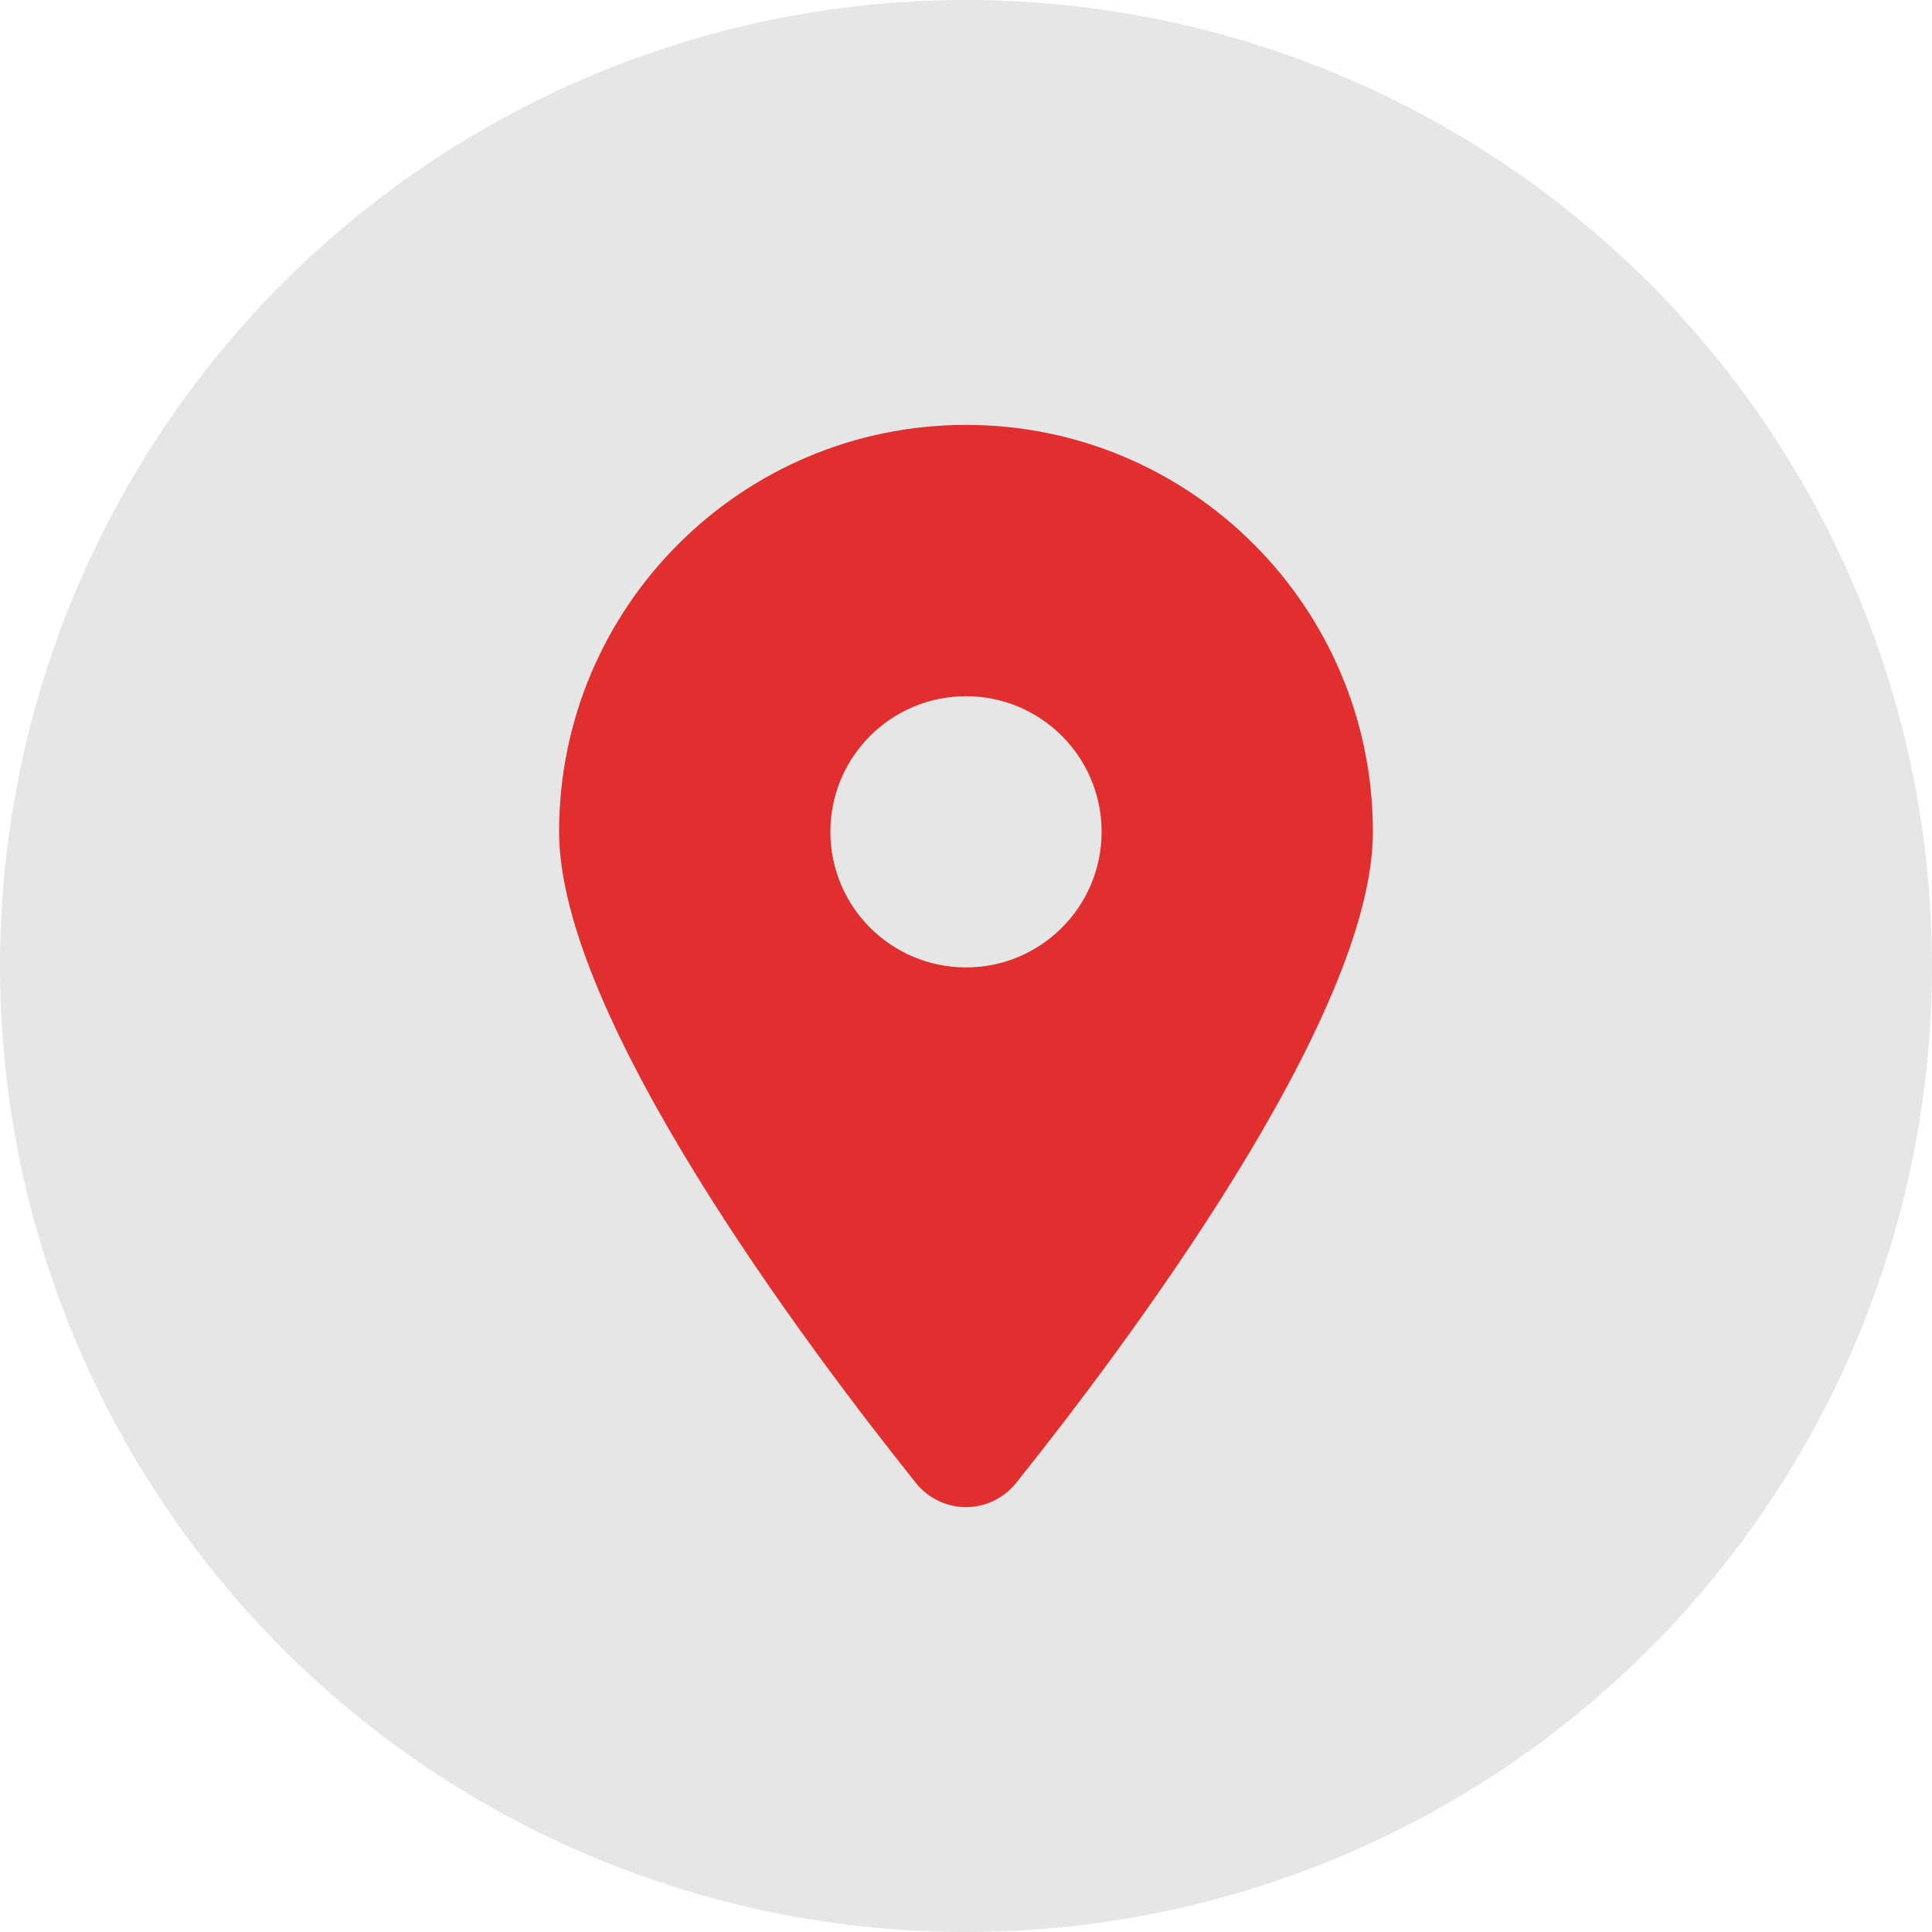 <?xml version="1.0" encoding="UTF-8"?><svg id="a" xmlns="http://www.w3.org/2000/svg" viewBox="0 0 260 260"><circle cx="130" cy="130" r="130" fill="#e6e6e6"/><path d="M136.76,199.55c14.63-18.31,48-62.68,48-87.61,0-30.23-24.53-54.76-54.76-54.76s-54.76,24.53-54.76,54.76c0,24.93,33.37,69.3,48,87.61,3.51,4.36,10.01,4.36,13.52,0h0ZM130,93.69c10.08,0,18.25,8.17,18.25,18.25s-8.17,18.25-18.25,18.25-18.25-8.17-18.25-18.25,8.17-18.25,18.25-18.25Z" fill="#e12e2e"/></svg>